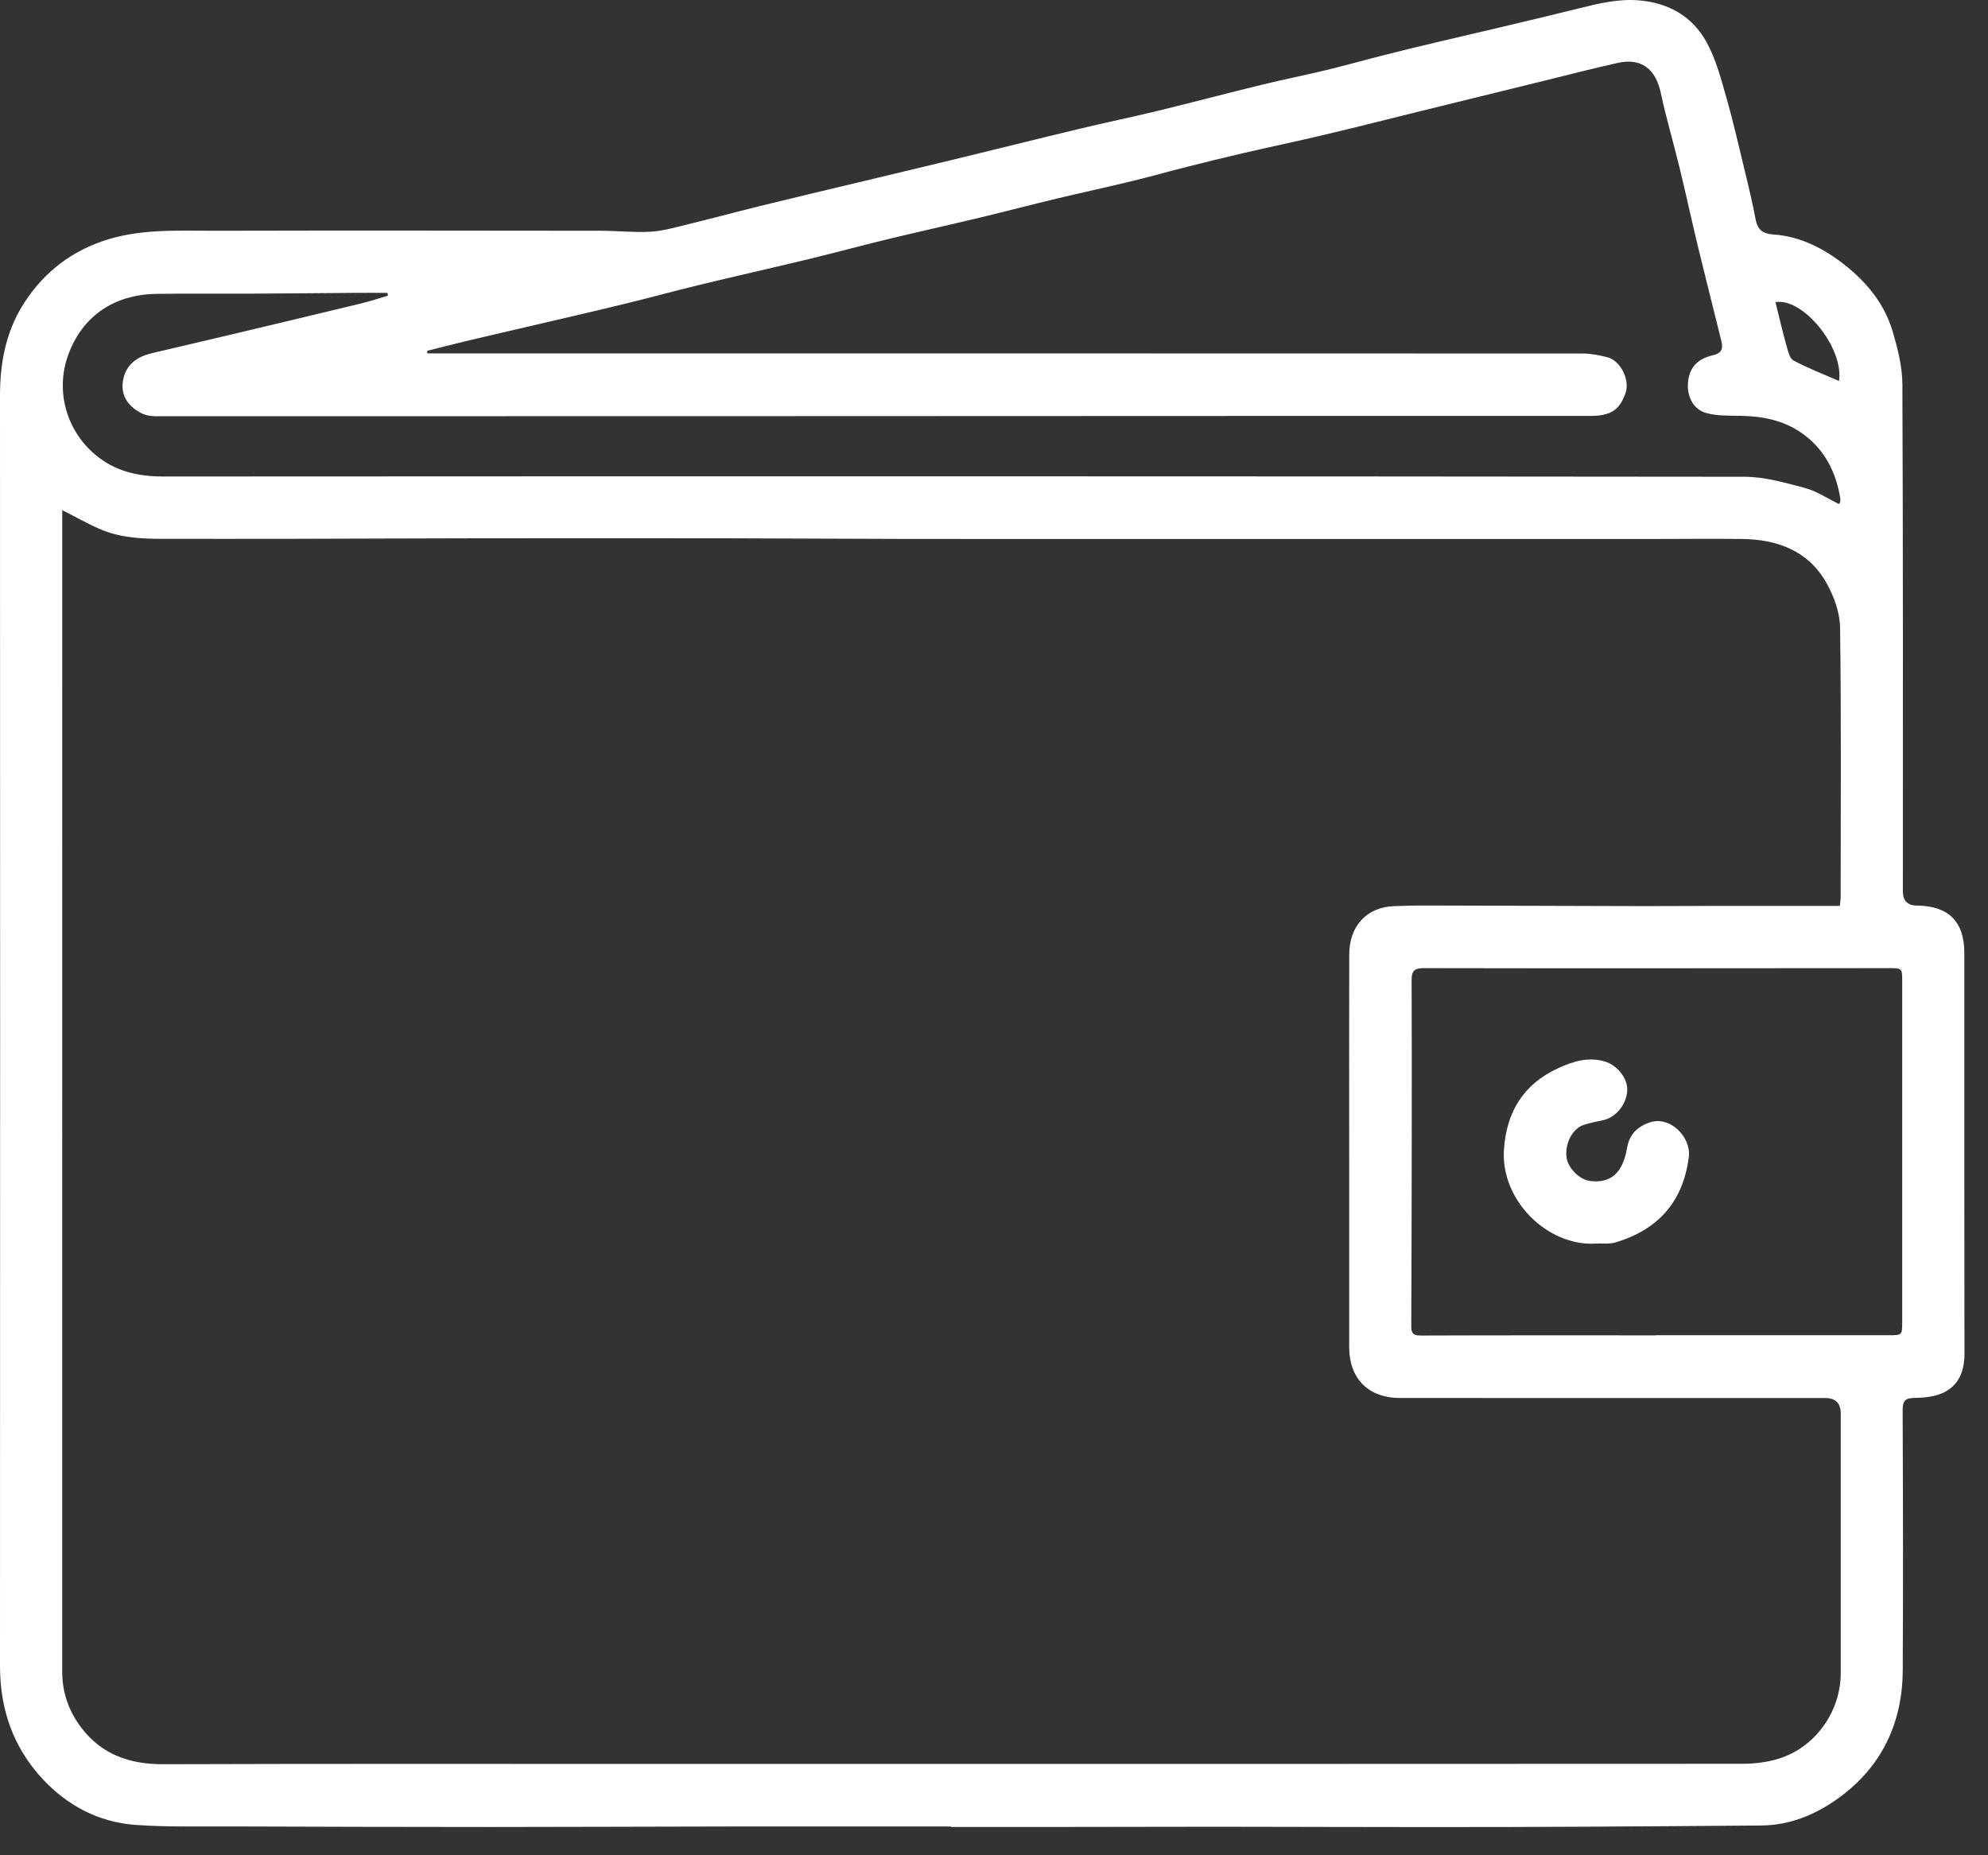 <svg width="45" height="42" viewBox="0 0 45 42" fill="none" xmlns="http://www.w3.org/2000/svg">
<rect x="0" y="0" width="45" height="42" fill="#333333" stroke="none"/>
<path d="M21.523 41.349C19.809 41.349 18.094 41.347 16.379 41.349C14.618 41.351 12.857 41.36 11.096 41.36C9.149 41.36 7.203 41.354 5.256 41.348C4.523 41.345 3.788 41.365 3.058 41.312C2.232 41.25 1.524 40.876 0.96 40.269C0.298 39.553 0 38.694 0 37.717C0.004 28.127 0.004 18.538 0 8.95C0 8.233 0.127 7.546 0.499 6.935C0.919 6.248 1.51 5.749 2.285 5.472C3.13 5.17 4.002 5.226 4.869 5.224C7.775 5.217 10.68 5.221 13.586 5.224C13.964 5.224 14.343 5.266 14.72 5.246C14.985 5.232 15.25 5.157 15.511 5.093C16.078 4.955 16.643 4.803 17.209 4.663C17.956 4.479 18.706 4.302 19.454 4.123C20.148 3.956 20.843 3.792 21.536 3.624C22.511 3.388 23.482 3.144 24.457 2.911C25.038 2.771 25.624 2.651 26.204 2.51C26.989 2.319 27.769 2.112 28.553 1.921C29.039 1.802 29.531 1.705 30.018 1.587C30.45 1.483 30.877 1.362 31.308 1.253C31.724 1.147 32.141 1.046 32.559 0.947C33.008 0.84 33.458 0.738 33.908 0.631C34.515 0.487 35.122 0.343 35.728 0.192C36.185 0.079 36.637 -0.034 37.117 0.01C37.787 0.071 38.317 0.38 38.633 0.961C38.839 1.339 38.954 1.773 39.073 2.192C39.239 2.774 39.373 3.365 39.515 3.954C39.597 4.29 39.676 4.627 39.74 4.967C39.785 5.202 39.902 5.294 40.148 5.309C40.701 5.346 41.198 5.584 41.632 5.902C42.184 6.309 42.641 6.824 42.841 7.5C42.955 7.888 43.06 8.297 43.062 8.697C43.079 12.525 43.073 16.352 43.073 20.18C43.073 20.392 43.179 20.499 43.393 20.501C44.105 20.507 44.464 20.863 44.464 21.57C44.464 24.593 44.463 27.617 44.467 30.641C44.467 31.04 44.343 31.367 43.974 31.535C43.785 31.62 43.556 31.643 43.344 31.646C43.137 31.649 43.067 31.702 43.068 31.921C43.076 33.886 43.081 35.849 43.07 37.814C43.063 39.025 42.581 40.02 41.588 40.726C41.083 41.085 40.512 41.32 39.872 41.326C38.56 41.336 37.247 41.347 35.935 41.353C34.723 41.359 33.512 41.363 32.299 41.362C30.723 41.362 29.147 41.355 27.571 41.354C26.383 41.354 25.194 41.357 24.005 41.359C23.178 41.359 22.352 41.359 21.525 41.359V41.352L21.523 41.349ZM41.645 20.508C41.654 20.43 41.665 20.371 41.665 20.312C41.665 18.277 41.68 16.244 41.652 14.21C41.647 13.872 41.517 13.507 41.349 13.207C40.936 12.466 40.23 12.209 39.419 12.201C38.709 12.193 37.998 12.202 37.286 12.202C35.423 12.202 33.561 12.202 31.698 12.202C29.843 12.202 27.987 12.202 26.132 12.202C24.208 12.202 22.282 12.203 20.358 12.2C19.037 12.198 17.714 12.188 16.393 12.186C14.53 12.184 12.668 12.184 10.804 12.186C9.367 12.188 7.929 12.195 6.492 12.198C5.549 12.2 4.605 12.198 3.662 12.198C3.19 12.198 2.72 12.172 2.28 11.985C1.993 11.863 1.722 11.706 1.409 11.549V11.836C1.409 20.506 1.409 29.174 1.408 37.844C1.408 38.321 1.56 38.743 1.84 39.111C2.304 39.722 2.939 39.942 3.699 39.939C7.534 39.926 11.369 39.933 15.205 39.933C23.285 39.933 31.365 39.934 39.446 39.929C39.719 39.929 40.002 39.894 40.261 39.814C41.093 39.557 41.667 38.746 41.667 37.871C41.667 35.915 41.667 33.958 41.667 32.002C41.667 31.767 41.55 31.649 41.317 31.649C38.108 31.649 34.899 31.649 31.69 31.648C30.974 31.648 30.539 31.208 30.54 30.494C30.54 29.055 30.54 27.617 30.54 26.179C30.54 24.655 30.537 23.132 30.541 21.608C30.543 20.96 30.94 20.536 31.551 20.514C31.79 20.506 32.03 20.498 32.269 20.499C33.908 20.503 35.547 20.509 37.185 20.513C37.749 20.514 38.313 20.508 38.878 20.508C39.796 20.507 40.715 20.508 41.645 20.508V20.508ZM9.671 7.944L9.673 8C9.775 8 9.877 8 9.98 8C18.593 8 27.206 8 35.819 8.003C36.009 8.003 36.203 8.04 36.387 8.088C36.683 8.166 36.895 8.597 36.798 8.887C36.666 9.282 36.465 9.416 35.986 9.416C34.169 9.417 32.353 9.416 30.536 9.416C21.529 9.42 12.522 9.423 3.515 9.423C3.397 9.423 3.265 9.394 3.164 9.335C2.845 9.151 2.718 8.894 2.796 8.561C2.872 8.234 3.121 8.071 3.433 7.997C3.985 7.865 4.539 7.738 5.091 7.607C6.118 7.363 7.143 7.119 8.168 6.871C8.375 6.821 8.577 6.753 8.782 6.693L8.77 6.63C8.525 6.63 8.279 6.628 8.033 6.63C7.252 6.636 6.471 6.644 5.691 6.648C4.973 6.651 4.253 6.642 3.535 6.653C2.563 6.668 1.849 7.175 1.538 8.051C1.253 8.852 1.503 9.743 2.152 10.29C2.602 10.67 3.119 10.787 3.696 10.787C15.626 10.781 27.555 10.78 39.484 10.793C39.944 10.793 40.41 10.929 40.86 11.048C41.127 11.12 41.37 11.286 41.623 11.409C41.634 11.396 41.651 11.387 41.653 11.374C41.658 11.344 41.661 11.312 41.657 11.282C41.554 10.663 41.286 10.142 40.753 9.783C40.342 9.507 39.879 9.421 39.391 9.413C39.13 9.409 38.858 9.419 38.613 9.347C38.325 9.264 38.184 8.97 38.209 8.664C38.234 8.345 38.4 8.13 38.767 8.044C38.997 7.99 39.003 7.874 38.96 7.701C38.783 6.986 38.602 6.272 38.428 5.556C38.288 4.972 38.161 4.383 38.019 3.8C37.882 3.233 37.714 2.673 37.593 2.102C37.479 1.562 37.153 1.305 36.62 1.424C36.058 1.549 35.5 1.694 34.941 1.831C34.005 2.06 33.07 2.291 32.135 2.521C31.411 2.699 30.689 2.884 29.963 3.055C29.357 3.199 28.747 3.327 28.139 3.467C27.72 3.564 27.301 3.668 26.885 3.773C26.462 3.879 26.042 3.999 25.618 4.101C25.051 4.239 24.481 4.362 23.915 4.497C23.33 4.638 22.748 4.79 22.165 4.93C21.465 5.098 20.762 5.254 20.062 5.423C19.472 5.566 18.886 5.726 18.296 5.868C17.48 6.065 16.662 6.249 15.847 6.446C15.272 6.585 14.701 6.743 14.126 6.882C13.393 7.061 12.657 7.229 11.923 7.401C11.459 7.51 10.993 7.616 10.528 7.727C10.243 7.795 9.959 7.87 9.674 7.941L9.671 7.944ZM37.482 30.231V30.227C39.238 30.227 40.992 30.227 42.748 30.227C43.058 30.227 43.058 30.225 43.058 29.923C43.058 27.355 43.058 24.788 43.058 22.221C43.058 21.918 43.058 21.917 42.754 21.917C39.244 21.919 35.734 21.924 32.224 21.917C31.997 21.917 31.952 21.996 31.953 22.197C31.959 23.357 31.956 24.517 31.956 25.677C31.954 27.122 31.952 28.567 31.945 30.013C31.945 30.164 31.972 30.234 32.148 30.234C33.925 30.227 35.704 30.23 37.482 30.23V30.231ZM41.629 8.625C41.735 7.851 40.797 6.727 40.189 6.841C40.272 7.173 40.349 7.506 40.441 7.835C40.474 7.952 40.511 8.116 40.597 8.161C40.926 8.336 41.276 8.471 41.629 8.625Z" fill="white"/>
<path d="M36.11 28.154C35.014 28.209 33.967 27.164 34.043 26.026C34.1 25.165 34.49 24.544 35.26 24.187C35.593 24.033 35.958 23.91 36.349 24.038C36.609 24.123 36.841 24.41 36.834 24.672C36.827 24.994 36.579 25.299 36.283 25.36C36.133 25.391 35.981 25.421 35.837 25.471C35.589 25.556 35.42 25.895 35.46 26.2C35.491 26.444 35.755 26.708 35.995 26.736C36.463 26.793 36.733 26.552 36.829 25.992C36.88 25.703 37.03 25.526 37.321 25.417C37.799 25.238 38.283 25.743 38.228 26.188C38.097 27.232 37.506 27.846 36.57 28.126C36.426 28.168 36.263 28.145 36.109 28.152L36.11 28.154Z" fill="white"/>
</svg>

